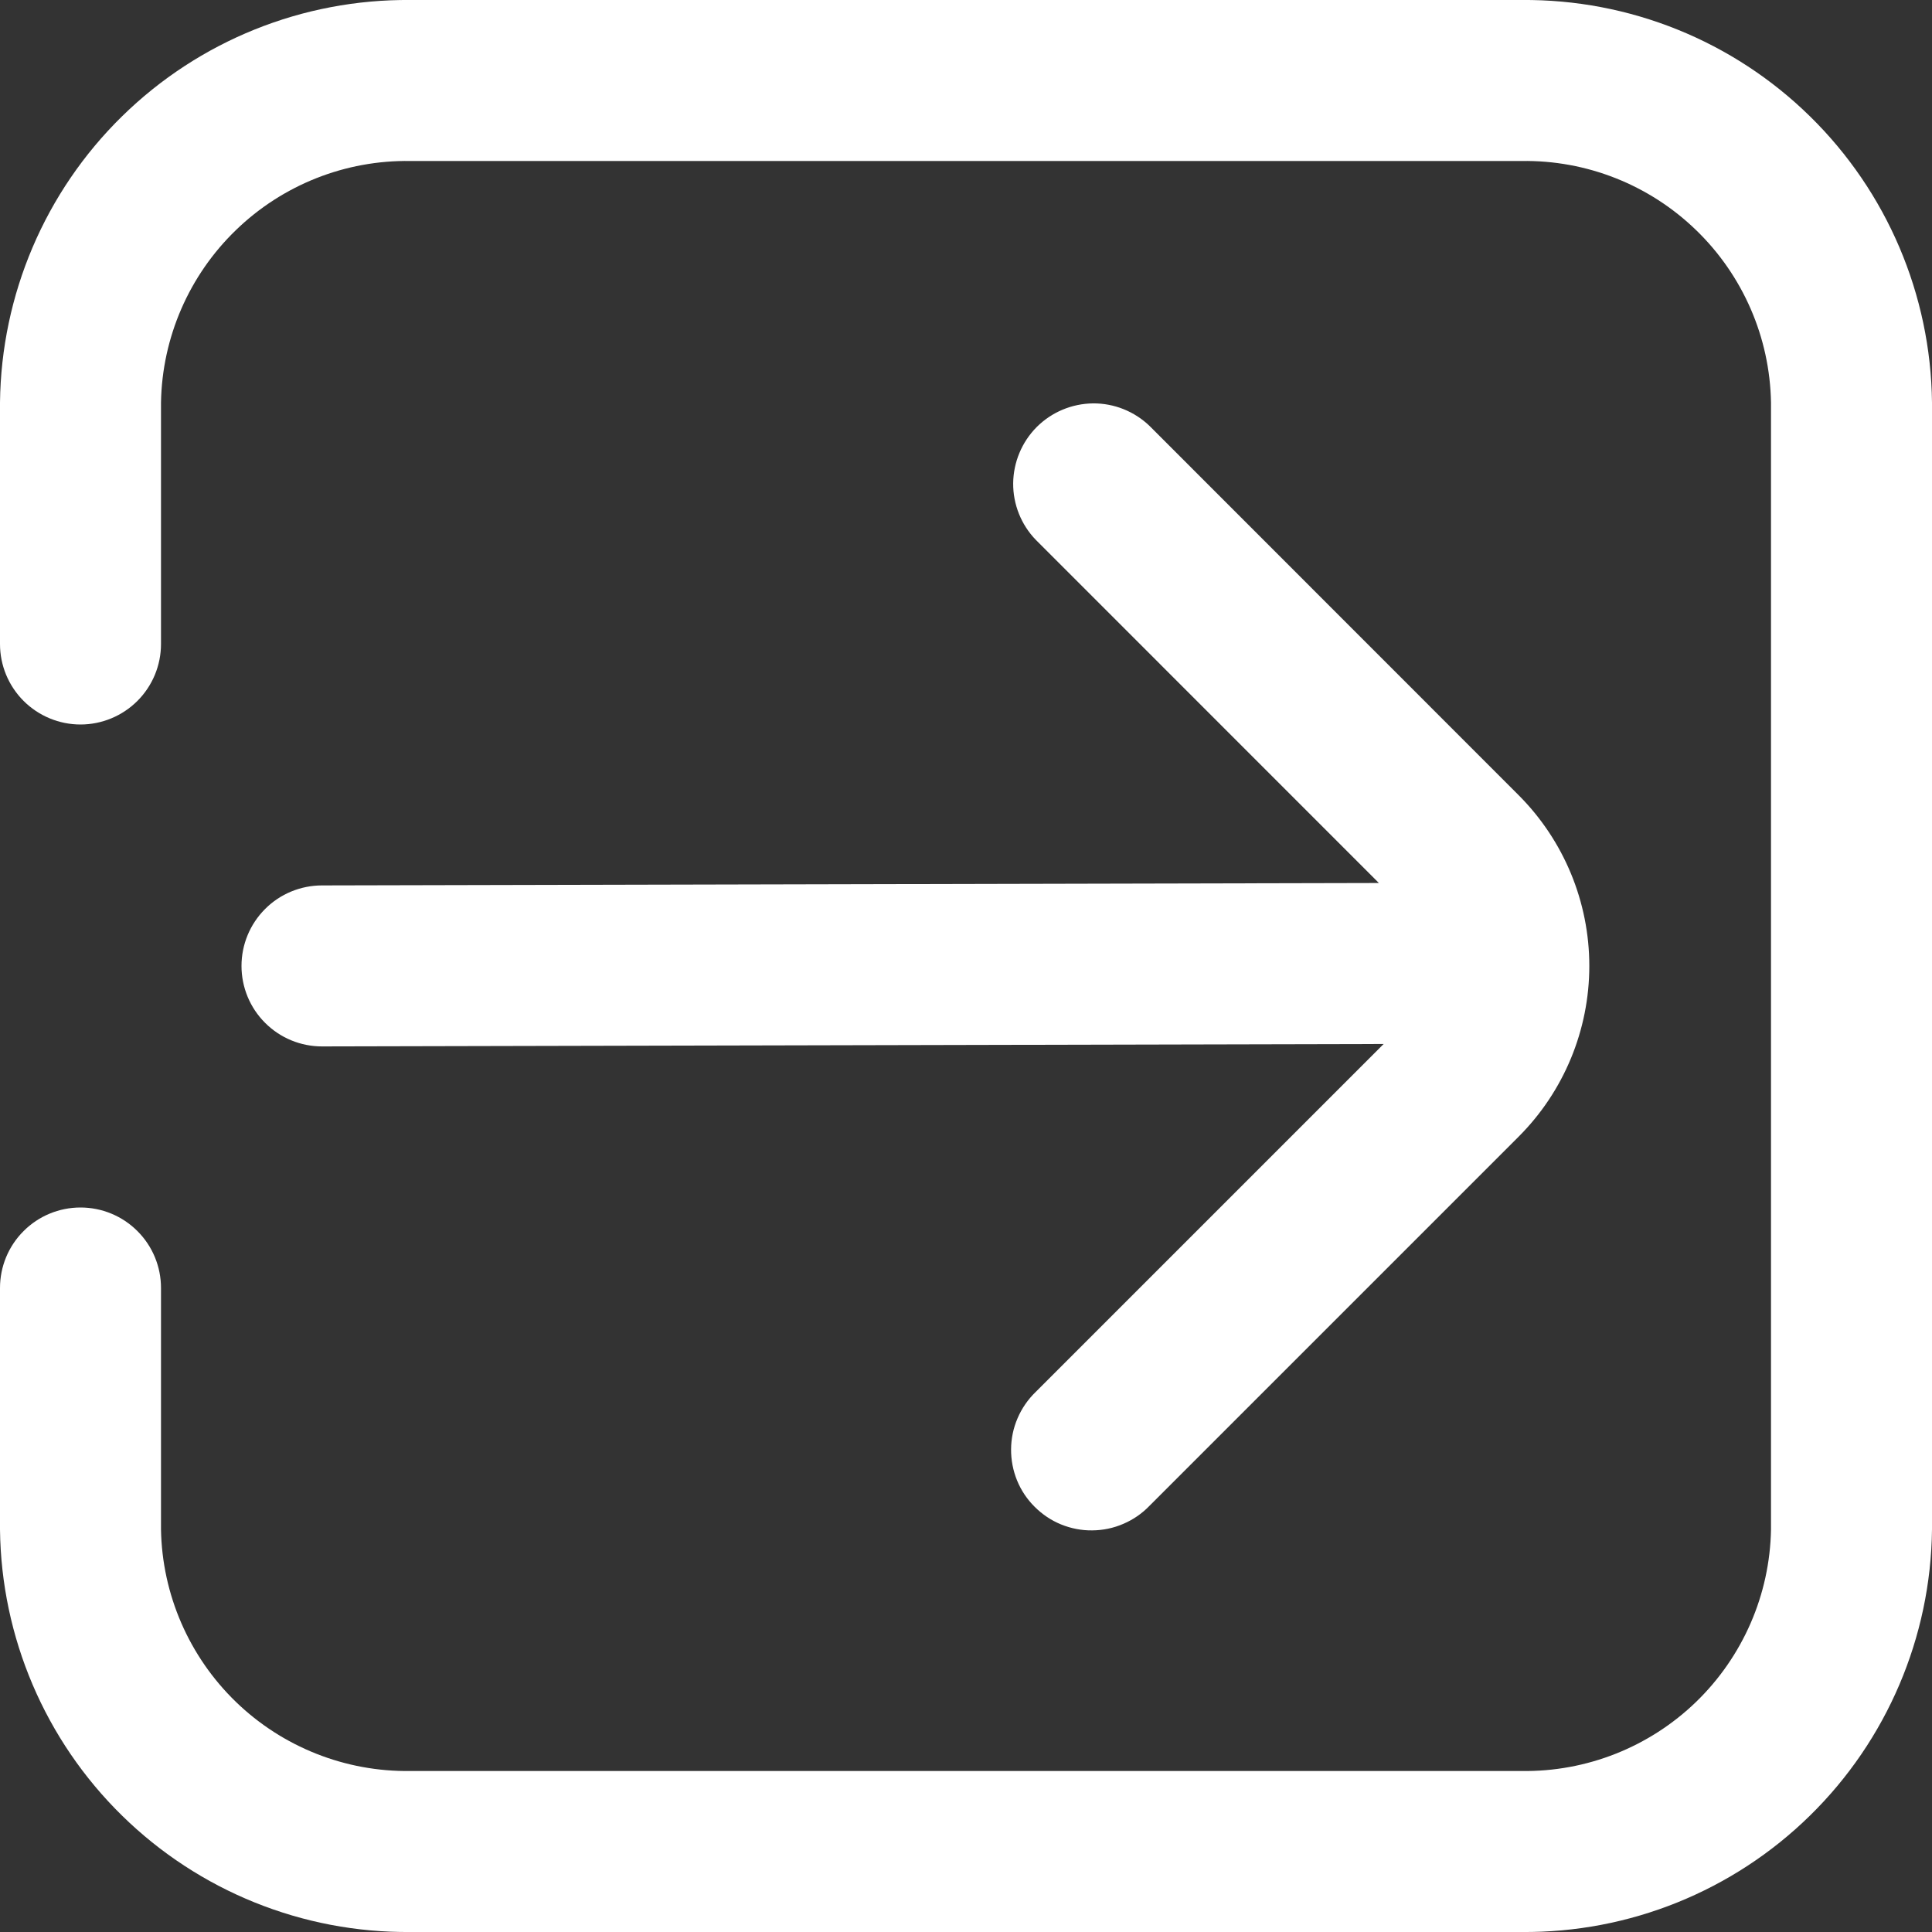 <?xml version="1.0" encoding="UTF-8"?> <svg xmlns="http://www.w3.org/2000/svg" width="24" height="24" viewBox="0 0 24 24" fill="none"><rect x="0" y="0" width="24" height="24" fill="#333333" stroke="none"/> <g clip-path="url(#clip0_2_70)"> <path d="M18.9 -0H5.1C3.761 -0.012 2.472 0.507 1.516 1.445C0.56 2.382 0.015 3.661 0 5L0 8C0 8.265 0.105 8.519 0.293 8.707C0.48 8.894 0.735 9 1 9C1.265 9 1.52 8.894 1.707 8.707C1.895 8.519 2 8.265 2 8V5C2.014 4.191 2.349 3.421 2.93 2.859C3.511 2.296 4.291 1.987 5.1 2H18.9C19.709 1.987 20.489 2.296 21.07 2.859C21.651 3.421 21.986 4.191 22 5V19C21.986 19.808 21.651 20.578 21.07 21.141C20.489 21.703 19.709 22.012 18.9 22H5.1C4.291 22.012 3.511 21.703 2.93 21.141C2.349 20.578 2.014 19.808 2 19V16C2 15.734 1.895 15.48 1.707 15.293C1.52 15.105 1.265 15 1 15C0.735 15 0.48 15.105 0.293 15.293C0.105 15.48 0 15.734 0 16L0 19C0.015 20.338 0.56 21.617 1.516 22.554C2.472 23.492 3.761 24.012 5.1 24H18.9C20.239 24.012 21.528 23.492 22.484 22.554C23.44 21.617 23.985 20.338 24 19V5C23.985 3.661 23.44 2.382 22.484 1.445C21.528 0.507 20.239 -0.012 18.9 -0Z" fill="white"></path> <path d="M3 11.999C3 12.264 3.105 12.519 3.293 12.706C3.48 12.894 3.735 12.999 4 12.999L17.188 12.969L12.865 17.292C12.77 17.384 12.693 17.495 12.641 17.617C12.588 17.739 12.561 17.87 12.56 18.003C12.559 18.136 12.584 18.267 12.634 18.39C12.684 18.513 12.759 18.625 12.853 18.718C12.947 18.812 13.058 18.887 13.181 18.937C13.304 18.987 13.436 19.013 13.568 19.011C13.701 19.01 13.832 18.983 13.954 18.93C14.076 18.878 14.187 18.802 14.279 18.706L18.865 14.12C19.427 13.558 19.743 12.795 19.743 11.999C19.743 11.204 19.427 10.441 18.865 9.878L14.281 5.292C14.092 5.11 13.84 5.009 13.578 5.011C13.315 5.014 13.065 5.119 12.879 5.304C12.694 5.49 12.589 5.741 12.586 6.003C12.584 6.265 12.685 6.518 12.867 6.706L17.129 10.969L4 10.999C3.735 10.999 3.48 11.104 3.293 11.292C3.105 11.48 3 11.734 3 11.999Z" fill="white"></path> </g> <defs> <clipPath id="clip0_2_70"> <rect width="24" height="24" fill="white"></rect> </clipPath> </defs> </svg> 
